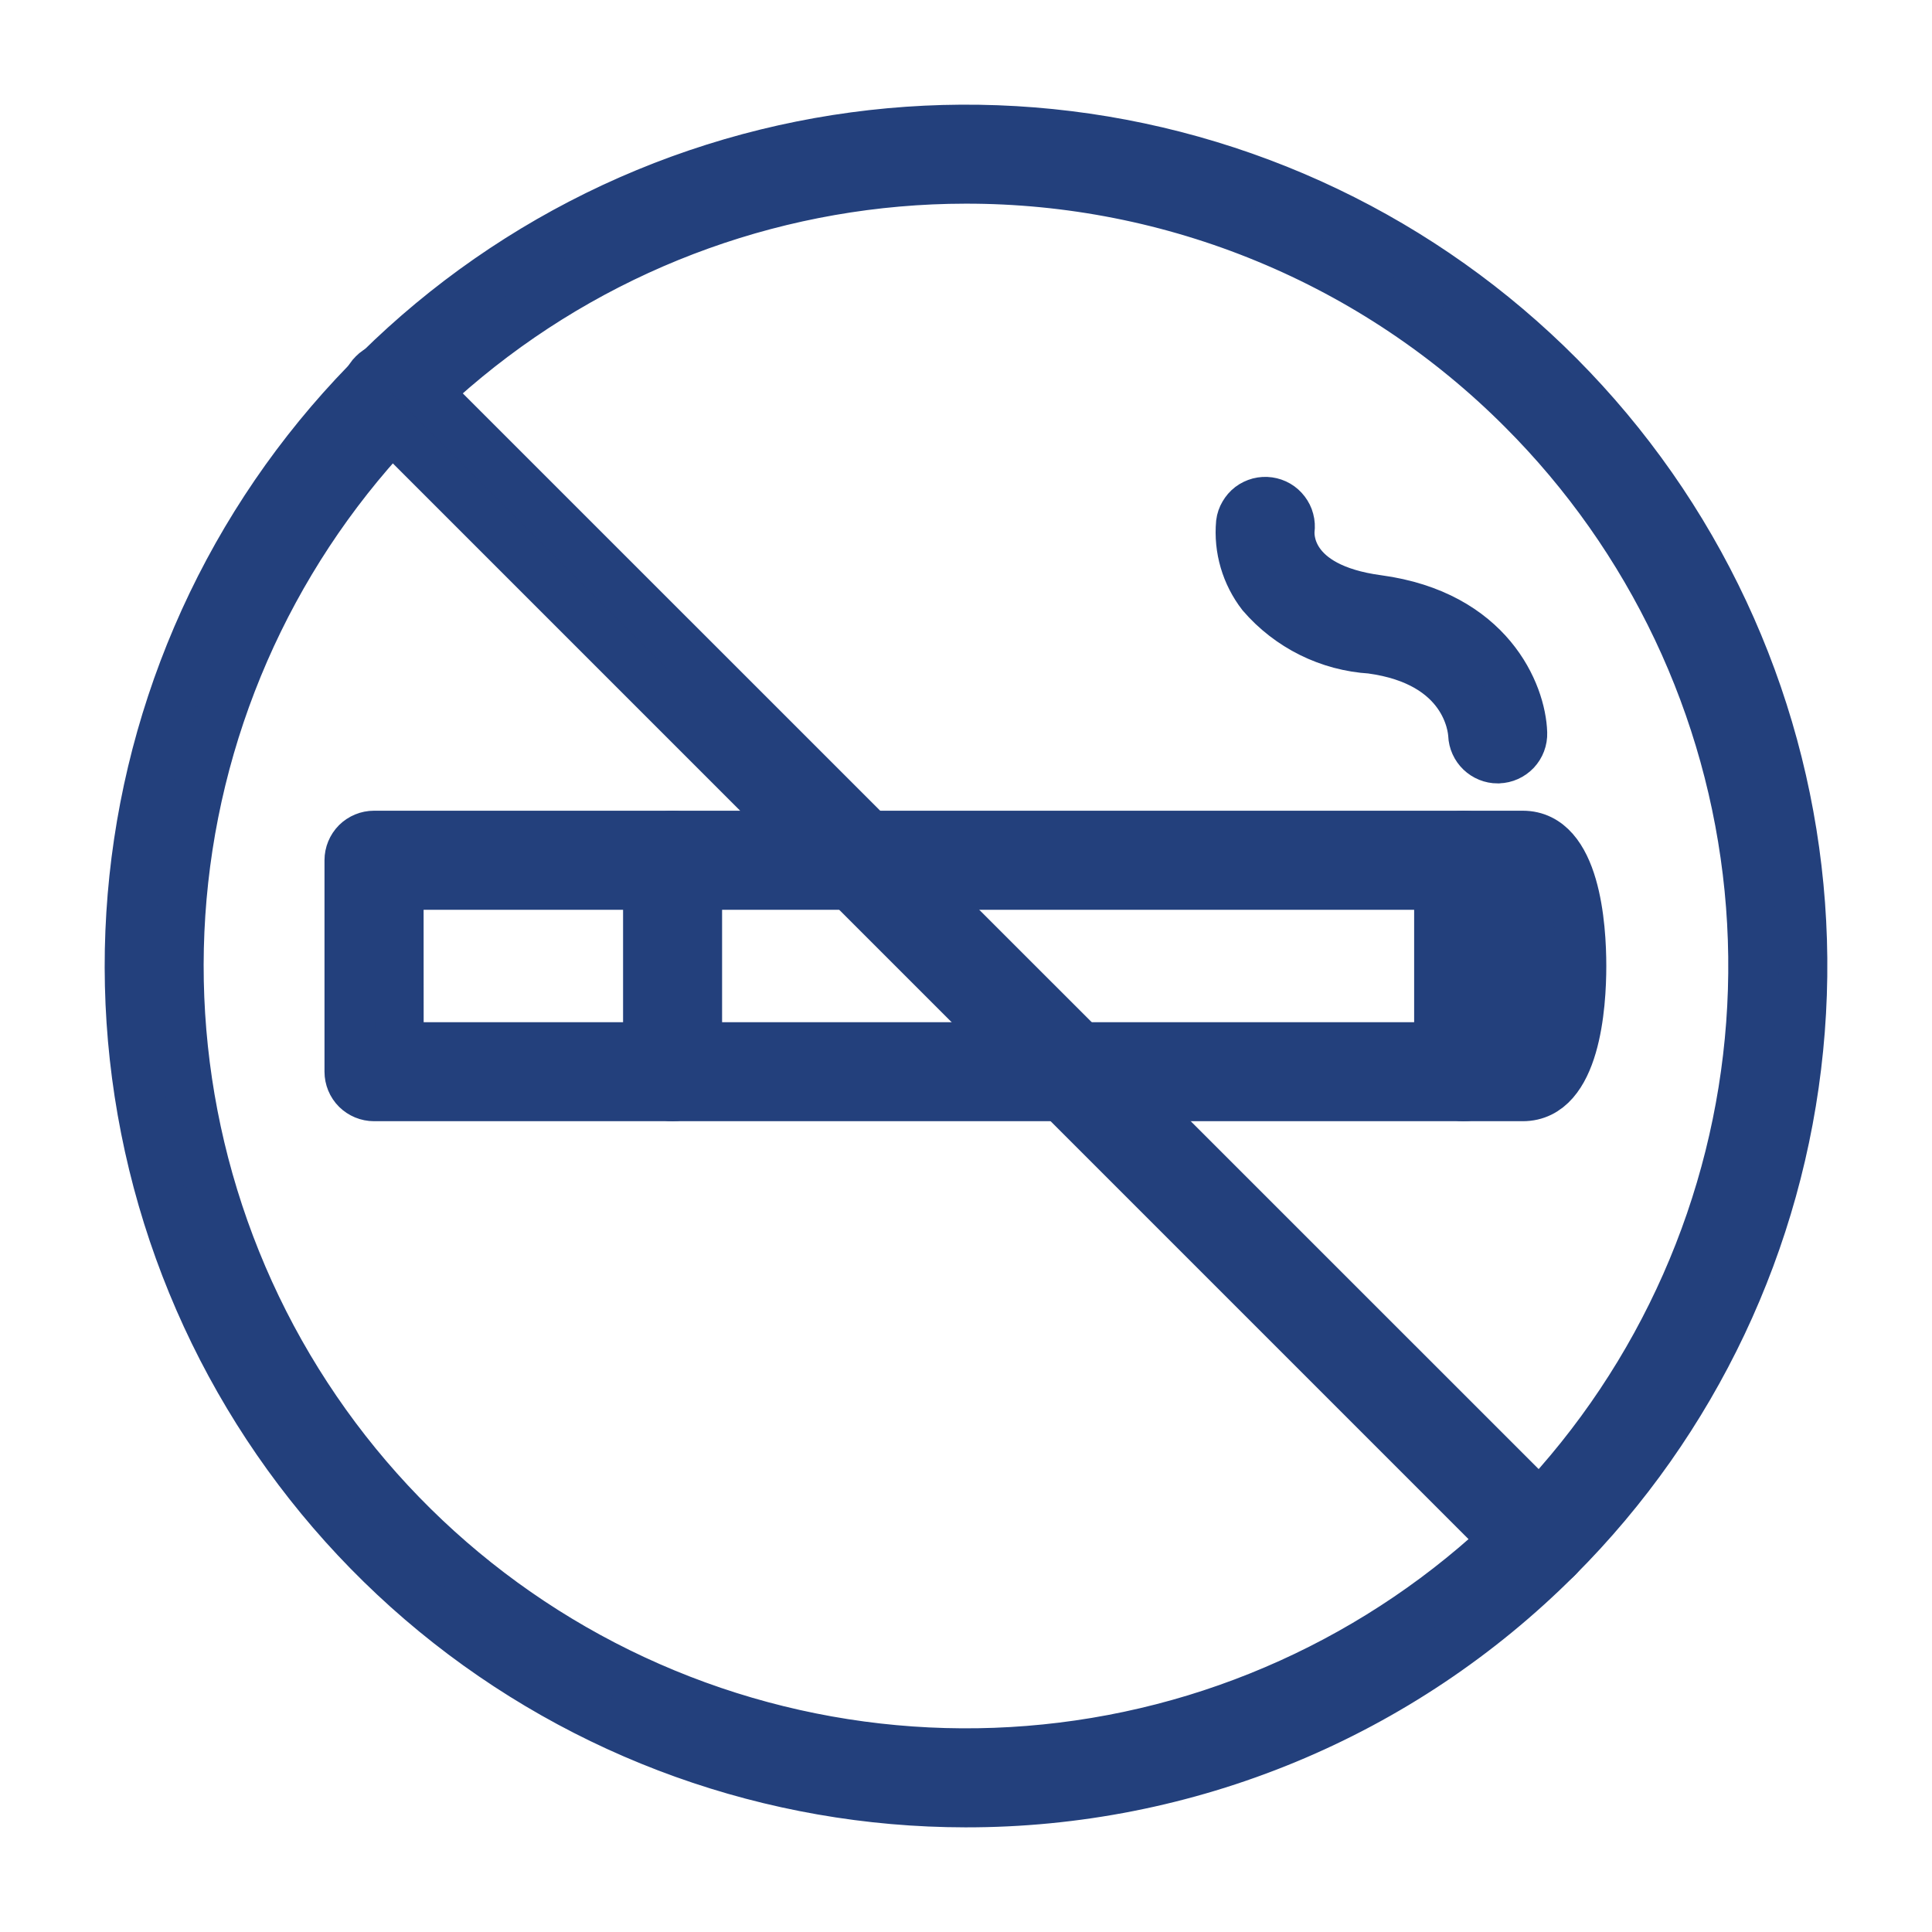 <svg width="24" height="24" viewBox="0 0 24 24" fill="none" xmlns="http://www.w3.org/2000/svg">
<path d="M11.993 22.4C9.587 22.398 7.256 21.562 5.397 20.035C3.538 18.507 2.266 16.382 1.799 14.022C1.331 11.662 1.696 9.213 2.831 7.092C3.967 4.971 5.803 3.309 8.026 2.389C10.249 1.47 12.723 1.35 15.025 2.05C17.327 2.749 19.315 4.226 20.651 6.227C21.986 8.228 22.587 10.631 22.349 13.025C22.112 15.419 21.052 17.657 19.35 19.358C18.385 20.324 17.238 21.091 15.975 21.613C14.712 22.135 13.359 22.402 11.993 22.4ZM11.993 2.23C9.732 2.232 7.543 3.017 5.797 4.452C4.05 5.887 2.856 7.883 2.416 10.1C1.977 12.317 2.32 14.618 3.386 16.611C4.453 18.603 6.177 20.165 8.266 21.028C10.355 21.892 12.678 22.005 14.841 21.348C17.003 20.69 18.871 19.303 20.125 17.424C21.38 15.544 21.944 13.287 21.722 11.038C21.499 8.788 20.503 6.686 18.904 5.089C17.997 4.18 16.92 3.46 15.734 2.97C14.548 2.479 13.276 2.228 11.993 2.23Z" fill="#23407C" stroke="#23407C" stroke-width="0.6"/>
<path d="M19.128 19.45C19.044 19.45 18.964 19.417 18.905 19.358L4.636 5.088C4.605 5.059 4.581 5.025 4.565 4.986C4.548 4.948 4.54 4.906 4.539 4.864C4.539 4.823 4.547 4.781 4.563 4.742C4.579 4.704 4.602 4.668 4.632 4.639C4.661 4.609 4.696 4.586 4.735 4.57C4.774 4.554 4.815 4.546 4.857 4.546C4.899 4.547 4.941 4.555 4.979 4.572C5.018 4.589 5.052 4.613 5.081 4.643L19.351 18.911C19.395 18.956 19.425 19.012 19.437 19.073C19.449 19.134 19.443 19.198 19.419 19.255C19.395 19.313 19.355 19.362 19.303 19.397C19.251 19.431 19.19 19.45 19.128 19.45Z" fill="#23407C" stroke="#23407C" stroke-width="0.6"/>
<path d="M18.916 13.628H4.646C4.563 13.628 4.483 13.595 4.423 13.536C4.364 13.477 4.331 13.396 4.331 13.313V10.686C4.331 10.603 4.364 10.523 4.423 10.463C4.483 10.404 4.563 10.371 4.646 10.371H18.916C19.582 10.371 19.654 11.51 19.654 12C19.654 12.489 19.582 13.628 18.916 13.628ZM4.963 12.998H18.859C18.987 12.681 19.044 12.341 19.024 12C19.044 11.659 18.988 11.318 18.86 11.002H4.962L4.963 12.998Z" fill="#23407C" stroke="#23407C" stroke-width="0.6"/>
<path d="M8.355 13.628C8.271 13.628 8.191 13.595 8.132 13.536C8.073 13.477 8.04 13.396 8.04 13.313V10.686C8.04 10.603 8.073 10.523 8.132 10.463C8.191 10.404 8.271 10.371 8.355 10.371C8.439 10.371 8.519 10.404 8.578 10.463C8.637 10.523 8.67 10.603 8.67 10.686V13.313C8.67 13.396 8.637 13.477 8.578 13.536C8.519 13.595 8.439 13.628 8.355 13.628Z" fill="#23407C" stroke="#23407C" stroke-width="0.6"/>
<path d="M18.605 9.432C18.524 9.432 18.446 9.4 18.387 9.344C18.328 9.287 18.293 9.21 18.29 9.129C18.285 9.034 18.207 8.227 17.032 8.068C16.771 8.052 16.516 7.984 16.282 7.868C16.048 7.752 15.839 7.59 15.668 7.392C15.471 7.137 15.377 6.818 15.406 6.497C15.411 6.456 15.425 6.416 15.446 6.381C15.467 6.345 15.494 6.313 15.527 6.288C15.56 6.263 15.598 6.245 15.638 6.234C15.678 6.224 15.72 6.221 15.761 6.227C15.802 6.233 15.841 6.246 15.877 6.267C15.913 6.288 15.944 6.316 15.969 6.349C15.994 6.382 16.013 6.419 16.023 6.459C16.034 6.499 16.036 6.541 16.031 6.582C16.024 6.65 15.991 7.292 17.116 7.443C18.508 7.631 18.905 8.613 18.92 9.106C18.923 9.19 18.892 9.271 18.835 9.332C18.777 9.393 18.698 9.429 18.615 9.431L18.605 9.432Z" fill="#23407C" stroke="#23407C" stroke-width="0.6"/>
<path d="M18.182 13.628C18.098 13.628 18.018 13.595 17.959 13.536C17.9 13.477 17.867 13.396 17.867 13.313V10.686C17.867 10.603 17.9 10.523 17.959 10.463C18.018 10.404 18.098 10.371 18.182 10.371C18.266 10.371 18.346 10.404 18.405 10.463C18.464 10.523 18.497 10.603 18.497 10.686V13.313C18.497 13.396 18.464 13.477 18.405 13.536C18.346 13.595 18.266 13.628 18.182 13.628Z" fill="#23407C" stroke="#23407C" stroke-width="0.6"/>
</svg>
